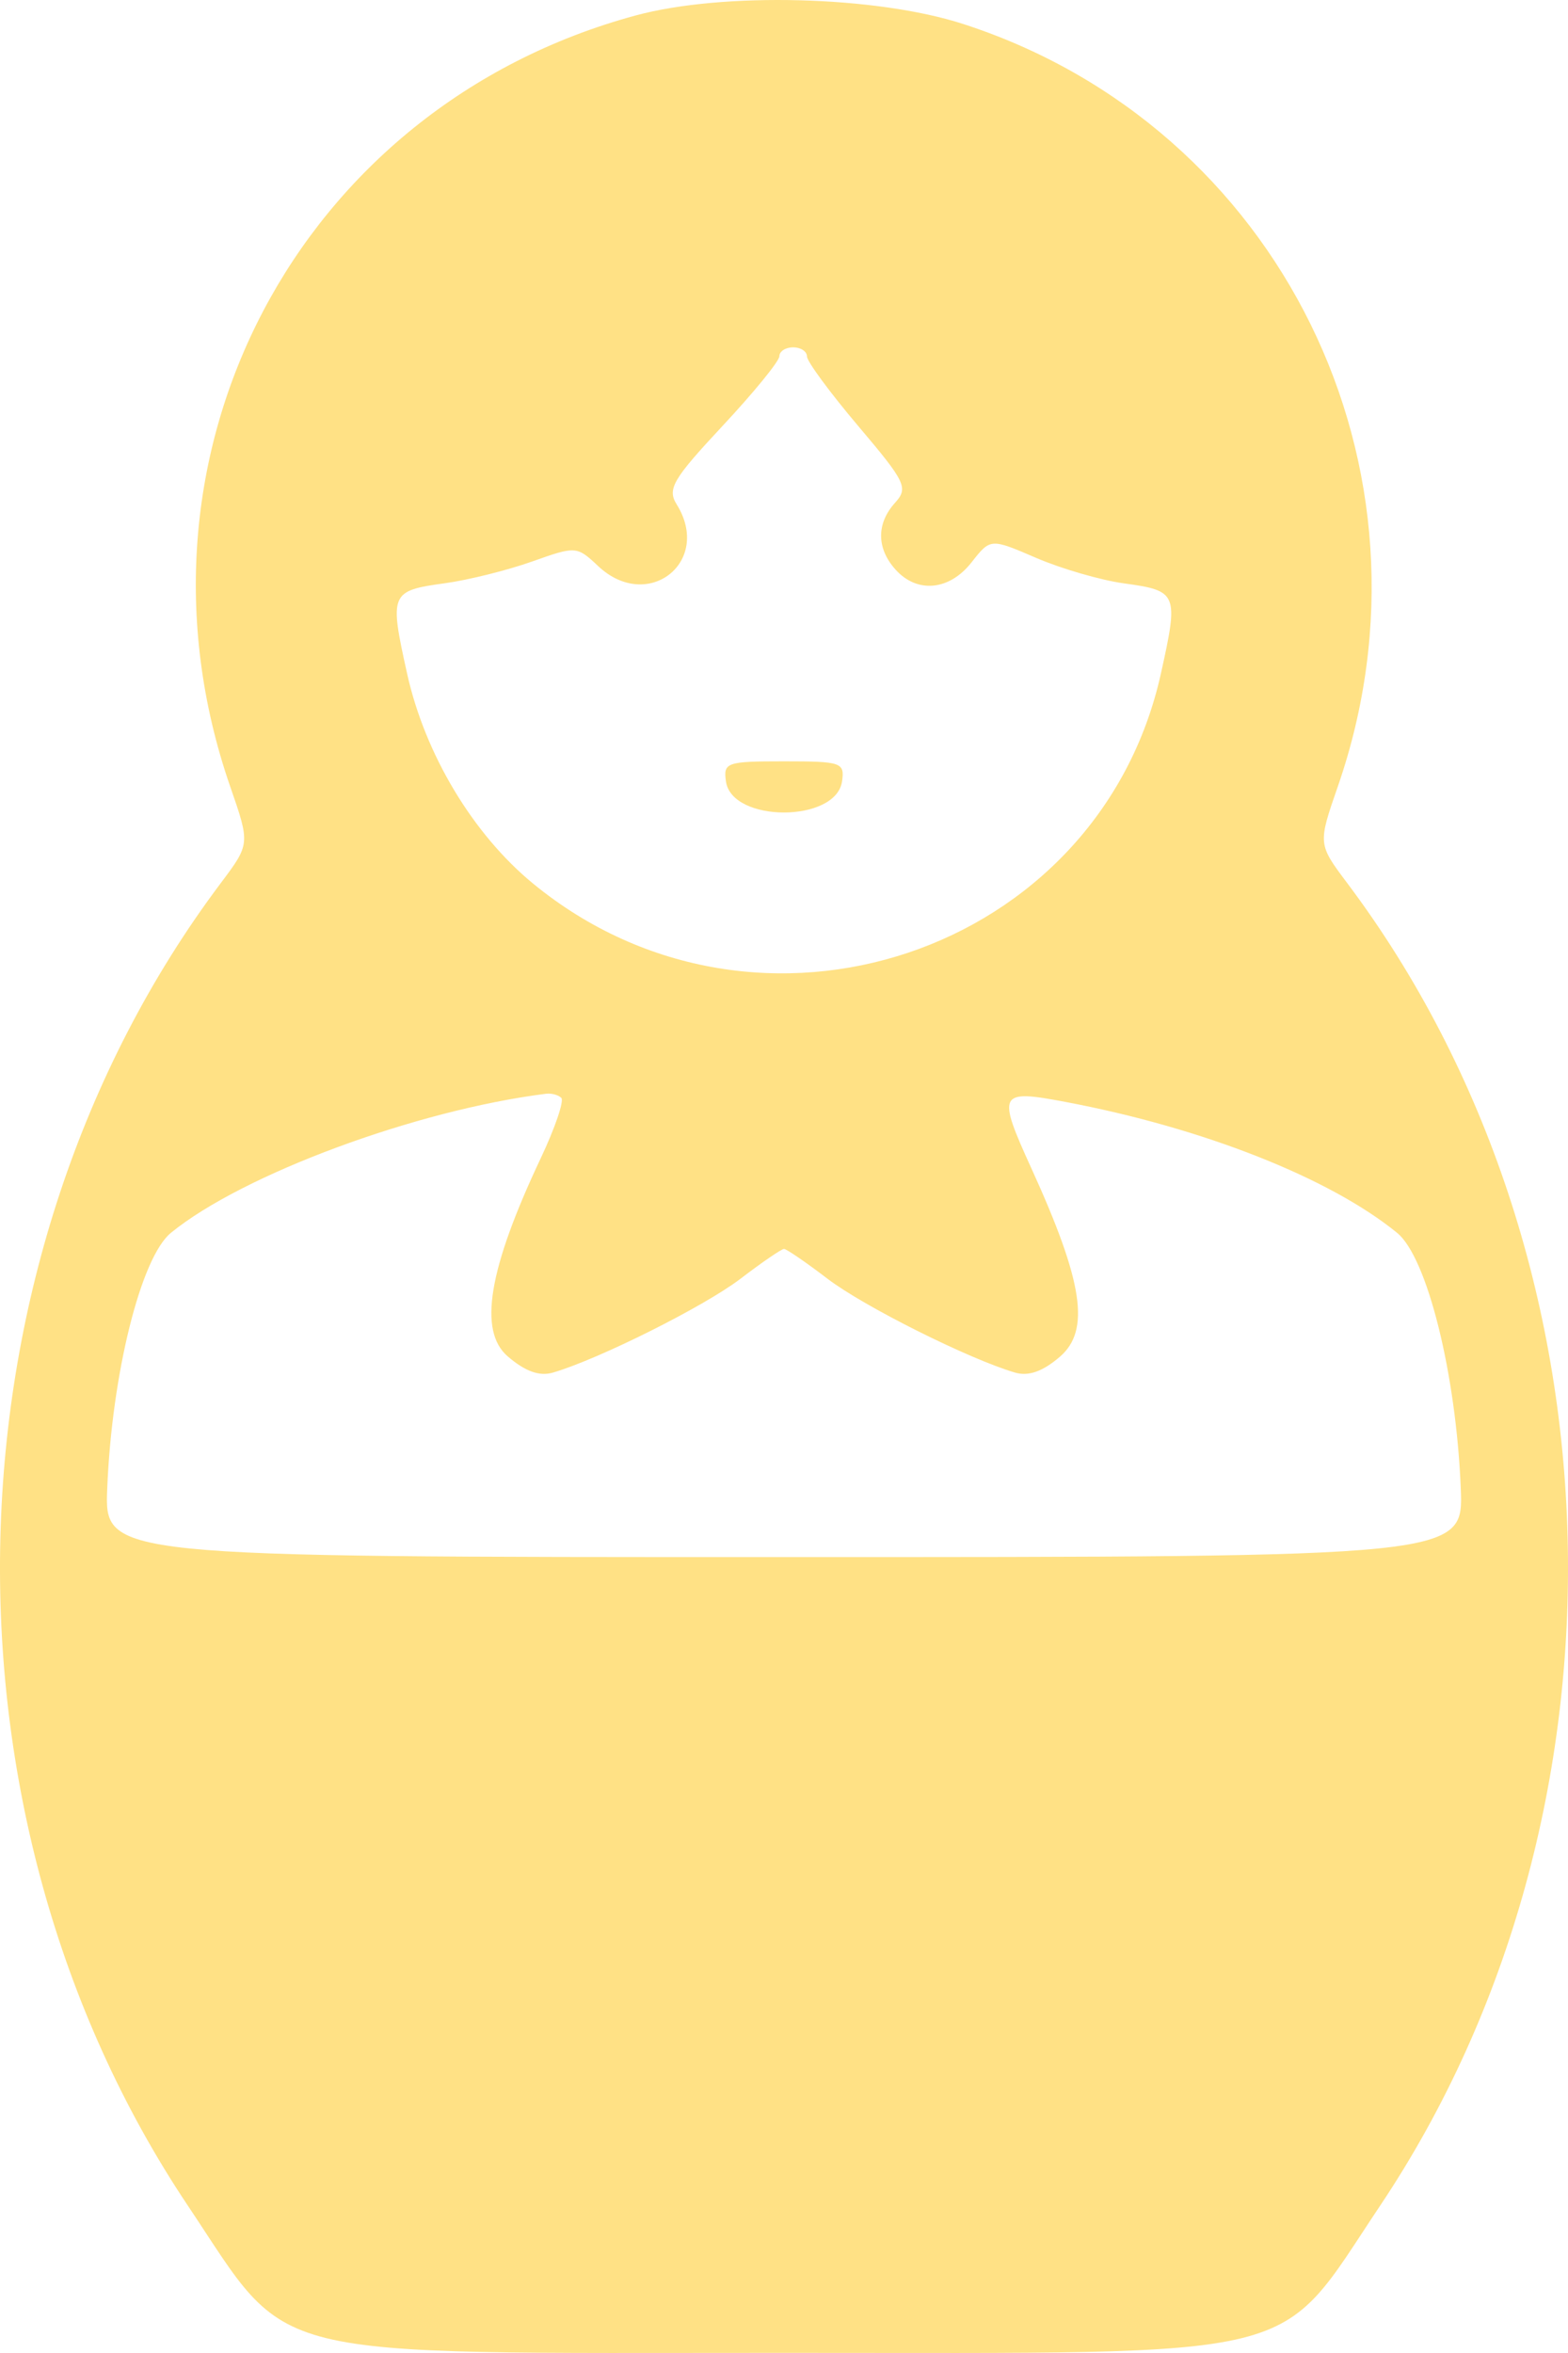 <svg width="48" height="72" viewBox="0 0 48 72" fill="none" xmlns="http://www.w3.org/2000/svg">
<path fill-rule="evenodd" clip-rule="evenodd" d="M19.459 0.473C9.128 3.271 3.528 13.918 7.047 24.068C7.657 25.826 7.657 25.826 6.757 27.024C-1.858 38.494 -2.281 55.489 5.751 67.492C8.965 72.296 7.751 71.996 24 71.996C40.249 71.996 39.035 72.296 42.249 67.492C50.281 55.489 49.858 38.494 41.243 27.024C40.343 25.826 40.343 25.826 40.953 24.068C44.329 14.332 39.184 3.868 29.482 0.733C26.814 -0.129 22.129 -0.25 19.459 0.473ZM24.703 10.906C24.703 11.059 25.41 12.018 26.274 13.038C27.731 14.758 27.812 14.928 27.398 15.386C26.824 16.022 26.831 16.784 27.417 17.432C28.08 18.166 29.063 18.071 29.741 17.208C30.321 16.469 30.321 16.469 31.721 17.072C32.49 17.403 33.696 17.753 34.401 17.85C36.053 18.077 36.084 18.153 35.537 20.614C33.632 29.187 23.193 32.677 16.32 27.038C14.48 25.528 13.011 23.082 12.463 20.614C11.915 18.149 11.945 18.077 13.619 17.847C14.335 17.749 15.534 17.45 16.284 17.184C17.631 16.705 17.657 16.707 18.312 17.323C19.831 18.752 21.812 17.193 20.714 15.433C20.421 14.963 20.596 14.664 22.119 13.033C23.076 12.009 23.859 11.048 23.859 10.899C23.859 10.75 24.049 10.628 24.281 10.628C24.513 10.628 24.703 10.753 24.703 10.906ZM22.223 23.913C22.408 25.18 25.591 25.178 25.777 23.91C25.861 23.331 25.758 23.296 24 23.296C22.24 23.296 22.139 23.331 22.223 23.913ZM17.183 33.594C17.273 33.685 16.991 34.514 16.555 35.437C14.953 38.829 14.636 40.723 15.541 41.503C16.079 41.966 16.514 42.122 16.929 42C18.339 41.586 21.554 39.978 22.665 39.131C23.324 38.627 23.925 38.216 24 38.216C24.075 38.216 24.675 38.627 25.335 39.131C26.446 39.978 29.661 41.586 31.071 42C31.485 42.121 31.919 41.968 32.447 41.514C33.382 40.708 33.159 39.229 31.576 35.757C30.514 33.429 30.564 33.33 32.615 33.718C36.826 34.512 40.711 36.045 42.768 37.724C43.687 38.473 44.574 42.03 44.717 45.535C44.803 47.646 44.803 47.646 24 47.646C3.197 47.646 3.197 47.646 3.283 45.535C3.426 42.03 4.314 38.473 5.232 37.724C7.419 35.939 12.733 33.969 16.714 33.468C16.882 33.447 17.093 33.504 17.183 33.594Z" fill="#FFE185"/>
</svg>
